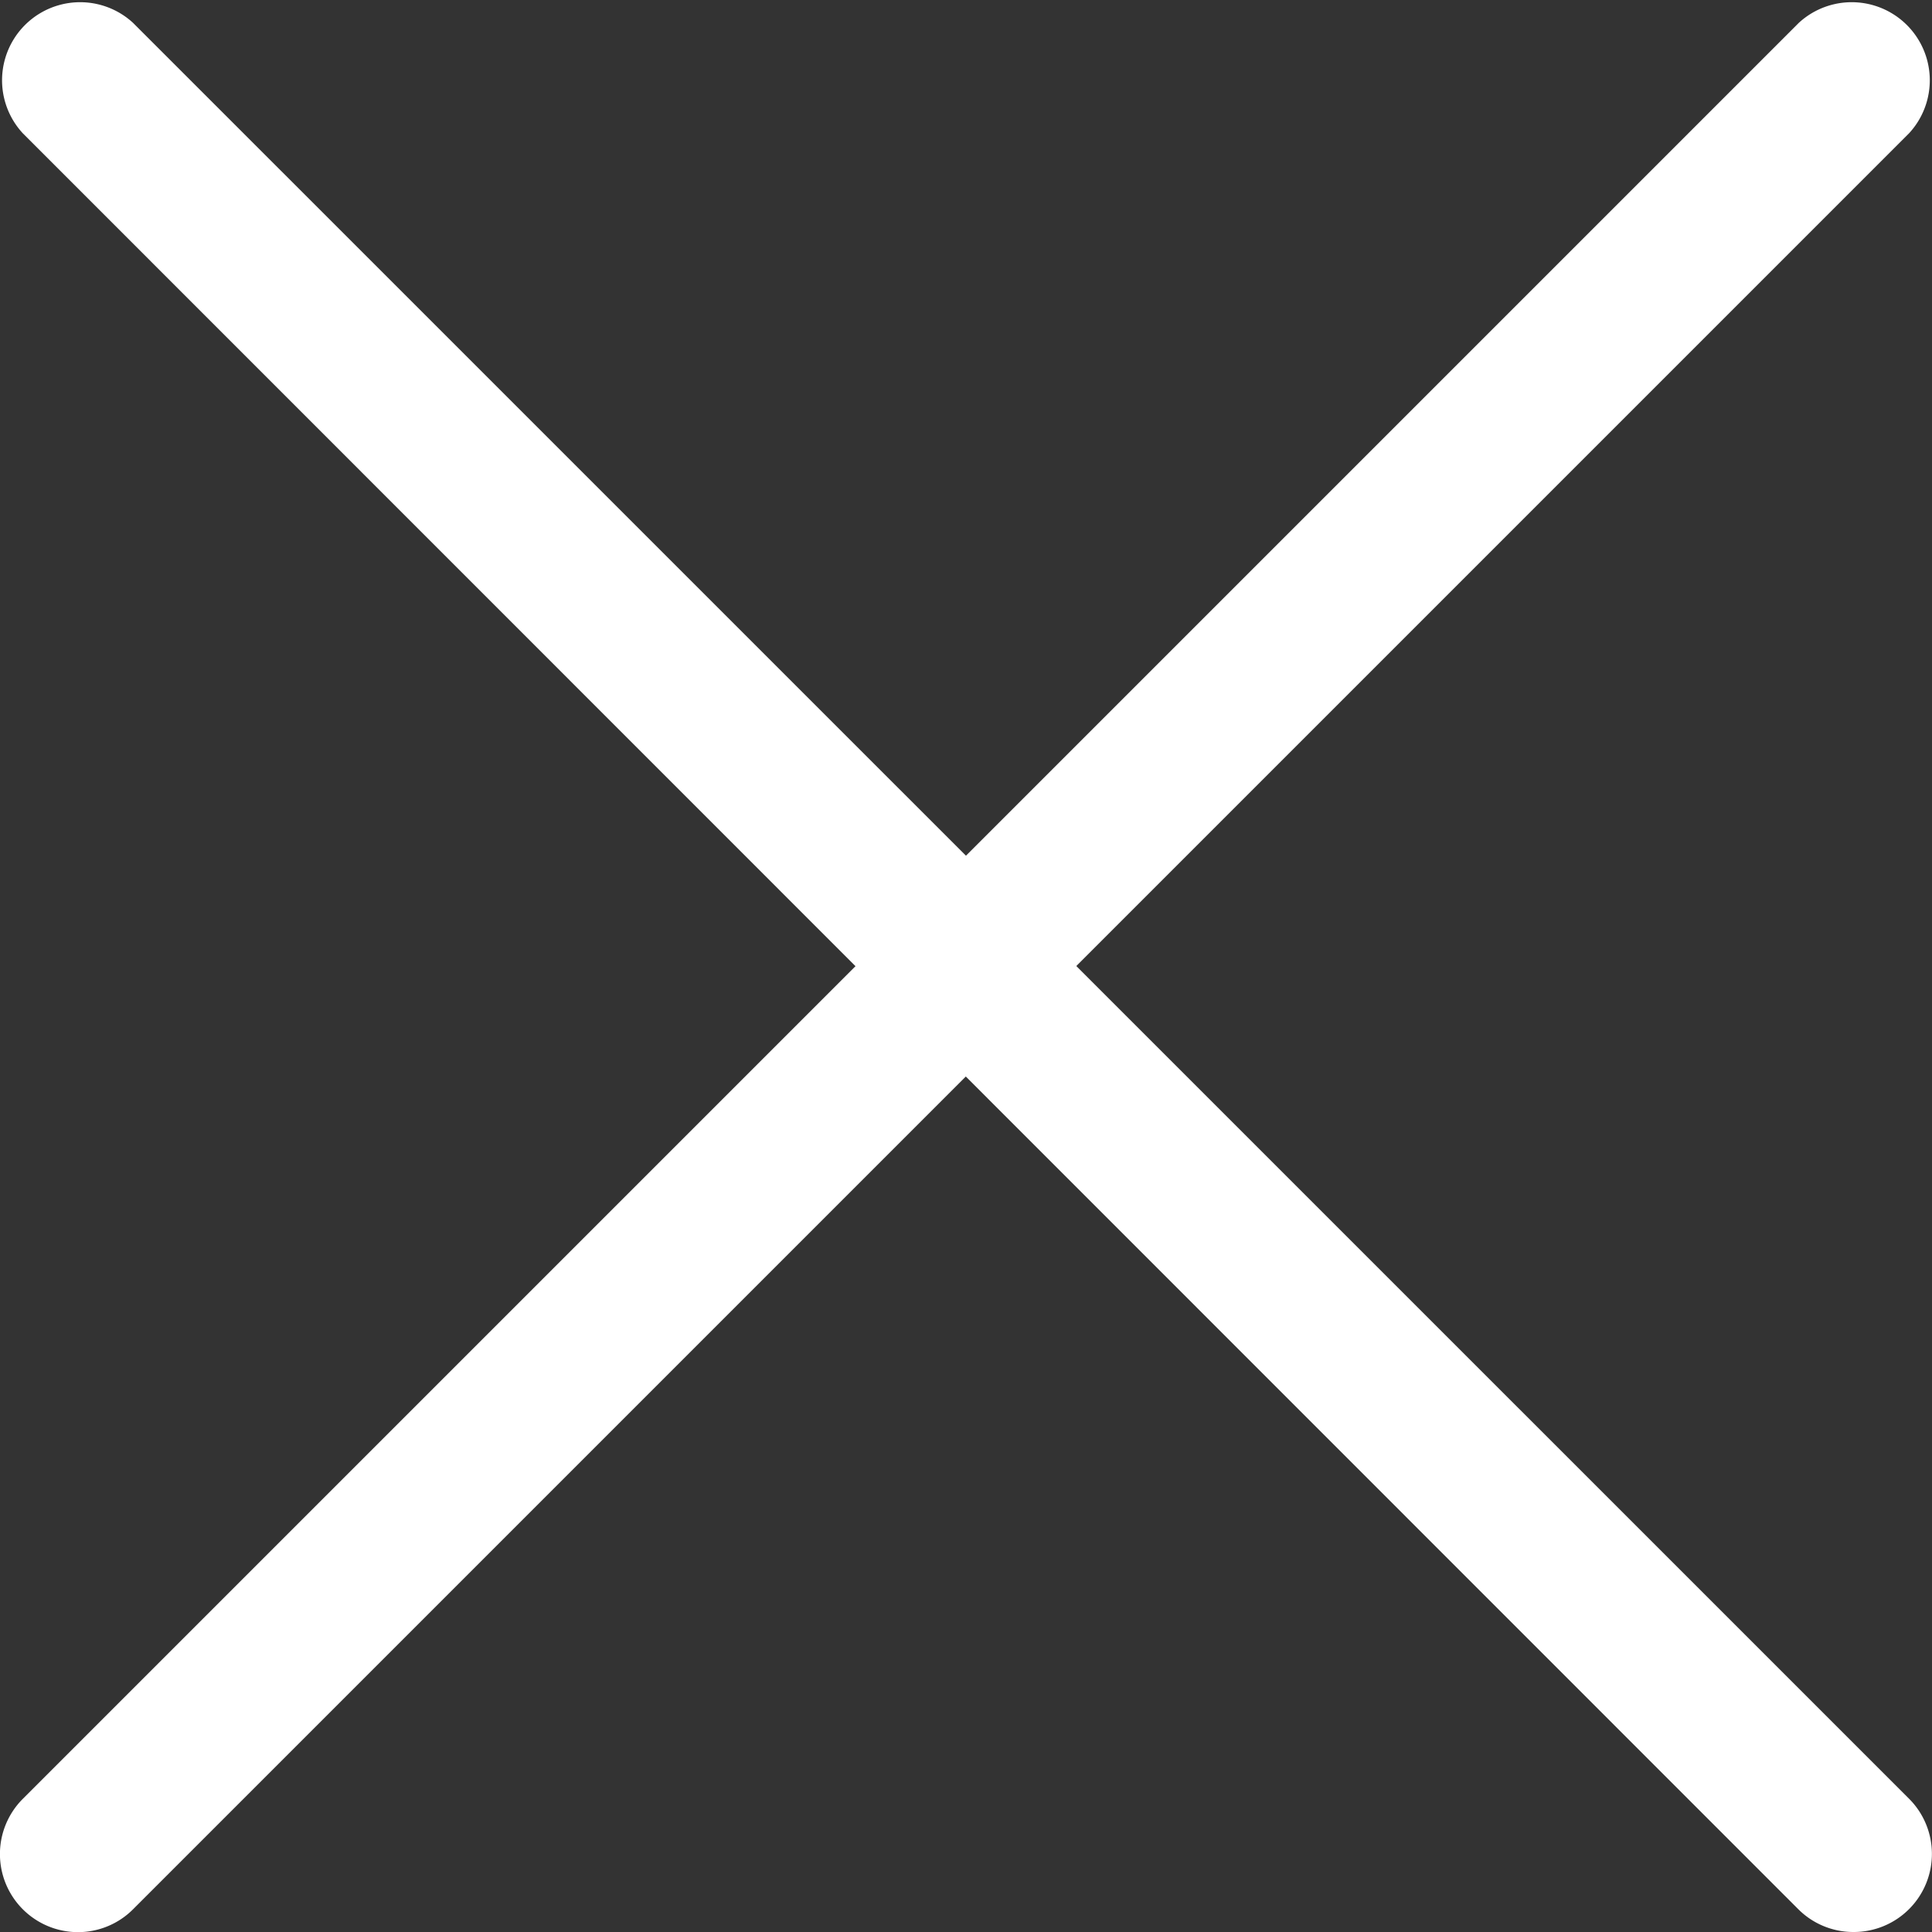 <svg xmlns="http://www.w3.org/2000/svg" width="13.238" height="13.238" viewBox="0 0 13.238 13.238">
  <rect x="0" y="0" width="13.238" height="13.238" fill="#333333" stroke="none"/>
  <g id="Group_7278" data-name="Group 7278" transform="translate(0 0.001)">
    <path id="Path_11989" data-name="Path 11989" d="M.534,13.238a.535.535,0,0,1-.378-.913L12.325.156a.535.535,0,0,1,.756.756L.912,13.081A.533.533,0,0,1,.534,13.238Z" fill="#fff"/>
    <path id="Path_11990" data-name="Path 11990" d="M12.7,13.238a.533.533,0,0,1-.378-.157L.157.913A.535.535,0,0,1,.913.157L13.082,12.325a.535.535,0,0,1-.378.913Z" transform="translate(-0.001 -0.001)" fill="#fff"/>
  </g>
</svg>
